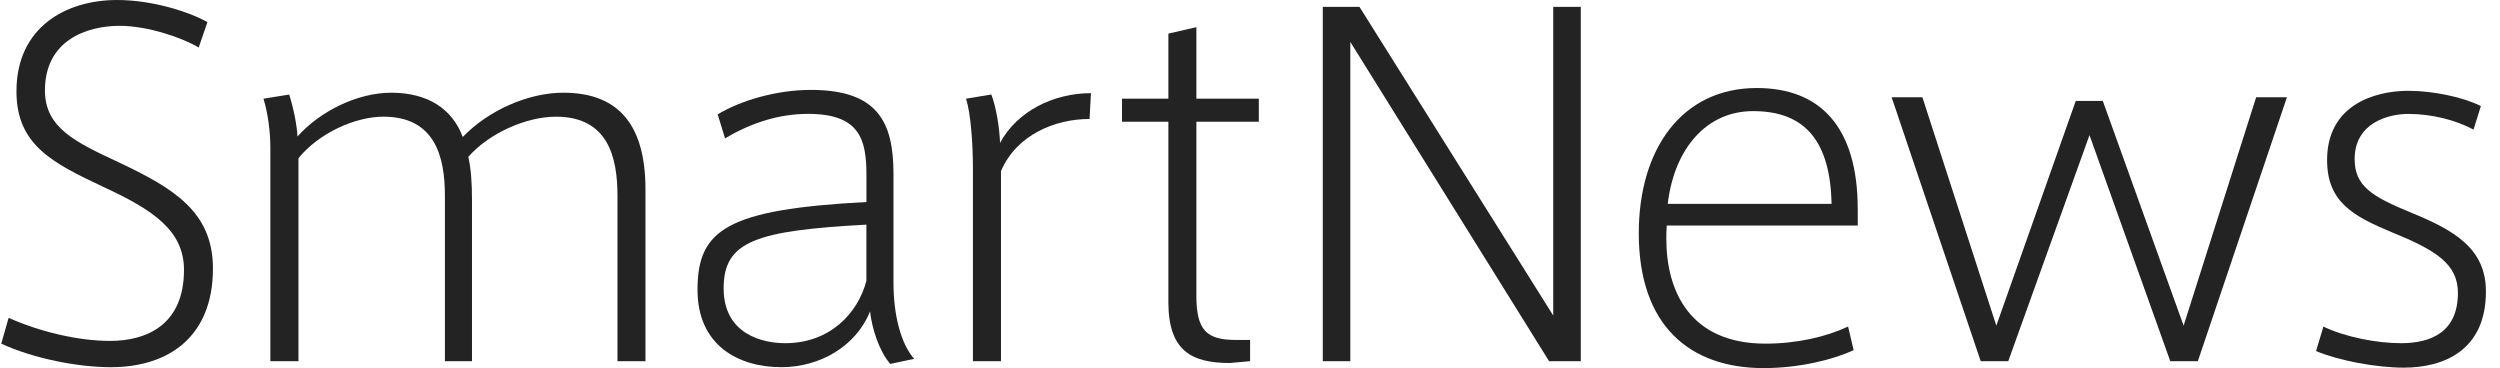 <svg width="163" height="24" viewBox="0 0 163 24" fill="none" xmlns="http://www.w3.org/2000/svg">
<path d="M13.884 17.504C13.884 13.803 11.309 12.271 7.748 10.586C4.905 9.263 2.93 8.33 2.93 5.895C2.93 2.647 5.625 1.684 7.808 1.684C9.634 1.684 11.909 2.466 12.955 3.099L13.524 1.444C12.358 0.782 9.963 0 7.628 0C4.336 0 1.073 1.744 1.073 5.955C1.073 9.444 3.408 10.618 6.729 12.182C9.992 13.685 11.996 15.04 11.996 17.595C11.996 21.175 9.572 22.227 7.177 22.227C5.023 22.227 2.508 21.594 0.562 20.723L0.082 22.407C2.177 23.37 5.051 23.942 7.235 23.942C10.892 23.94 13.884 22.046 13.884 17.504Z" fill="#232323"/>
<path d="M19.46 23.55V10.315C20.777 8.691 23.141 7.608 24.998 7.608C28.35 7.608 29.008 10.194 29.008 12.752V23.55H30.774V13.053C30.774 11.939 30.714 11.008 30.534 10.226C31.911 8.662 34.335 7.608 36.249 7.608C39.631 7.608 40.259 10.226 40.259 12.752V23.55H42.085V12.36C42.085 8.27 40.439 6.044 36.727 6.044C34.452 6.044 31.849 7.187 30.172 8.931C29.483 7.096 27.897 6.044 25.502 6.044C23.316 6.044 20.864 7.247 19.395 8.902C19.366 8.18 19.127 7.006 18.855 6.164L17.178 6.436C17.478 7.398 17.627 8.633 17.627 9.624V23.55H19.46Z" fill="#232323"/>
<path fill-rule="evenodd" clip-rule="evenodd" d="M56.727 20.3C55.801 22.616 53.406 23.94 50.951 23.94C48.108 23.94 45.475 22.496 45.478 18.885C45.478 14.975 47.393 13.652 56.492 13.171V11.395C56.492 9.08 56.043 7.425 52.691 7.425C50.745 7.425 48.95 8.027 47.273 9.02L46.793 7.456C48.29 6.554 50.623 5.861 52.868 5.861C57.238 5.861 58.255 7.967 58.255 11.335V18.433C58.255 20.538 58.733 22.403 59.602 23.396L58.044 23.728C57.296 22.857 56.847 21.382 56.727 20.3ZM56.489 18.315V14.646C49.276 15.038 47.181 15.728 47.181 18.796C47.181 21.835 49.785 22.376 51.191 22.376C54.095 22.376 55.921 20.451 56.489 18.315Z" fill="#232323"/>
<path d="M65.264 23.55V11.157C66.281 8.78 68.796 7.757 71.04 7.757L71.129 6.073C68.705 6.073 66.31 7.247 65.202 9.321C65.173 8.388 64.962 7.004 64.633 6.162L62.987 6.434C63.287 7.396 63.436 9.261 63.436 11.097V23.55H65.264Z" fill="#232323"/>
<path d="M80.19 23.668C77.704 23.668 76.178 22.886 76.178 19.698V7.938H73.155V6.434H76.178V2.192L78.004 1.771V6.434H82.074V7.938H78.004V19.277C78.004 21.534 78.664 22.164 80.579 22.164H81.507V23.548L80.19 23.668Z" fill="#232323"/>
<path d="M88.041 2.733L101.001 23.55H103.067V0.448H101.27V20.571L88.638 0.448H86.246V23.55H88.041V2.733Z" fill="#232323"/>
<path fill-rule="evenodd" clip-rule="evenodd" d="M120.856 22.826C119.599 23.427 117.353 24 114.99 24C110.171 24 106.85 21.233 106.848 15.214C106.848 9.709 109.662 5.739 114.541 5.739C118.702 5.739 121.125 8.296 121.125 13.65V14.703H108.674C108.645 15.004 108.645 15.276 108.645 15.577C108.645 19.005 110.2 22.405 115.109 22.405C117.173 22.405 119.09 21.953 120.497 21.291L120.856 22.826ZM119.421 13.291C119.33 9.23 117.715 7.245 114.303 7.245C111.22 7.245 109.154 9.742 108.736 13.291H119.421Z" fill="#232323"/>
<path d="M130.937 23.55L136.235 8.811L141.502 23.55H143.3L149.107 6.343H147.101L142.371 21.233L137.104 6.583H135.338L130.16 21.233L125.341 6.343H123.335L129.142 23.55H130.937Z" fill="#232323"/>
<path d="M157.204 13.864C159.987 15.006 162.082 16.18 162.082 19.008C162.082 22.828 159.359 23.971 156.722 23.971C154.958 23.971 152.503 23.521 151.006 22.888L151.486 21.293C152.923 21.984 154.987 22.376 156.544 22.376C158.461 22.376 160.256 21.683 160.256 19.097C160.256 17.201 158.79 16.299 155.975 15.156C153.461 14.102 151.726 13.2 151.726 10.433C151.726 6.915 154.72 5.921 157.024 5.921C158.67 5.921 160.616 6.343 161.753 6.915L161.273 8.45C160.167 7.849 158.581 7.427 157.024 7.427C155.738 7.427 153.523 7.998 153.523 10.375C153.523 12.119 154.629 12.81 157.204 13.864Z" fill="#232323"/>
</svg>
